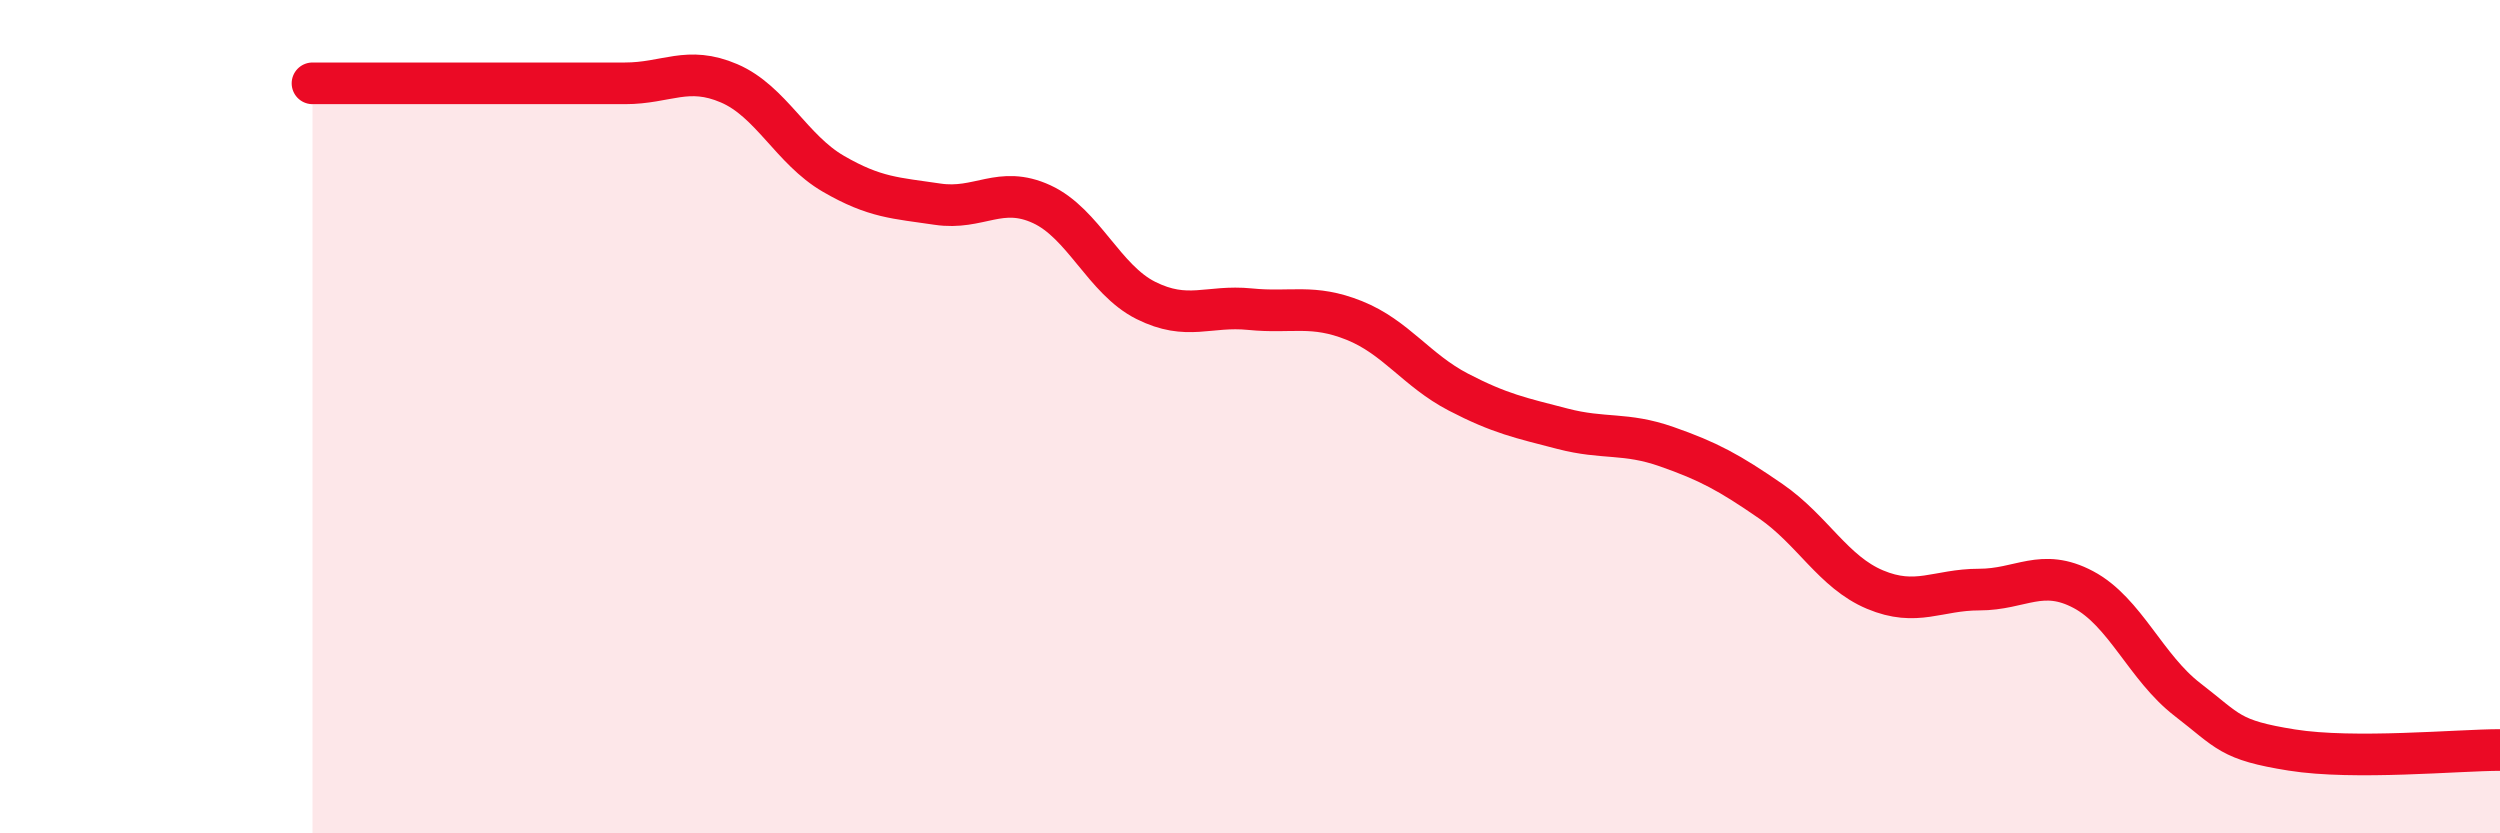 
    <svg width="60" height="20" viewBox="0 0 60 20" xmlns="http://www.w3.org/2000/svg">
      <path
        d="M 7.5,2 C 8,2 9,2 10,2 C 11,2 11.5,2 12.5,2 C 13.5,2 14,2 15,2 C 16,2 16.5,1.57 17.5,2 C 18.5,2.43 19,3.59 20,4.17 C 21,4.75 21.5,4.75 22.5,4.9 C 23.5,5.05 24,4.44 25,4.9 C 26,5.36 26.5,6.71 27.5,7.21 C 28.5,7.71 29,7.32 30,7.42 C 31,7.52 31.5,7.29 32.5,7.69 C 33.5,8.09 34,8.89 35,9.41 C 36,9.93 36.5,10.03 37.5,10.29 C 38.5,10.55 39,10.37 40,10.72 C 41,11.07 41.5,11.34 42.5,12.03 C 43.5,12.72 44,13.73 45,14.15 C 46,14.57 46.5,14.15 47.5,14.15 C 48.5,14.15 49,13.62 50,14.15 C 51,14.68 51.5,16.02 52.5,16.79 C 53.5,17.56 53.5,17.76 55,18 C 56.5,18.24 59,18 60,18L60 20L7.5 20Z"
        fill="#EB0A25"
        opacity="0.1"
        stroke-linecap="round"
        stroke-linejoin="round"
      />
      <path
        d="M 7.5,2 C 8,2 9,2 10,2 C 11,2 11.5,2 12.5,2 C 13.5,2 14,2 15,2 C 16,2 16.5,1.57 17.5,2 C 18.5,2.43 19,3.59 20,4.17 C 21,4.75 21.5,4.75 22.5,4.9 C 23.5,5.05 24,4.44 25,4.9 C 26,5.36 26.5,6.71 27.5,7.21 C 28.5,7.71 29,7.32 30,7.42 C 31,7.52 31.5,7.29 32.5,7.69 C 33.5,8.09 34,8.89 35,9.41 C 36,9.93 36.5,10.03 37.5,10.29 C 38.5,10.55 39,10.37 40,10.72 C 41,11.07 41.5,11.34 42.5,12.03 C 43.5,12.72 44,13.73 45,14.15 C 46,14.57 46.5,14.15 47.5,14.15 C 48.5,14.15 49,13.62 50,14.15 C 51,14.68 51.5,16.02 52.5,16.79 C 53.5,17.56 53.5,17.76 55,18 C 56.5,18.24 59,18 60,18"
        stroke="#EB0A25"
        stroke-width="1"
        fill="none"
        stroke-linecap="round"
        stroke-linejoin="round"
      />
    </svg>
  